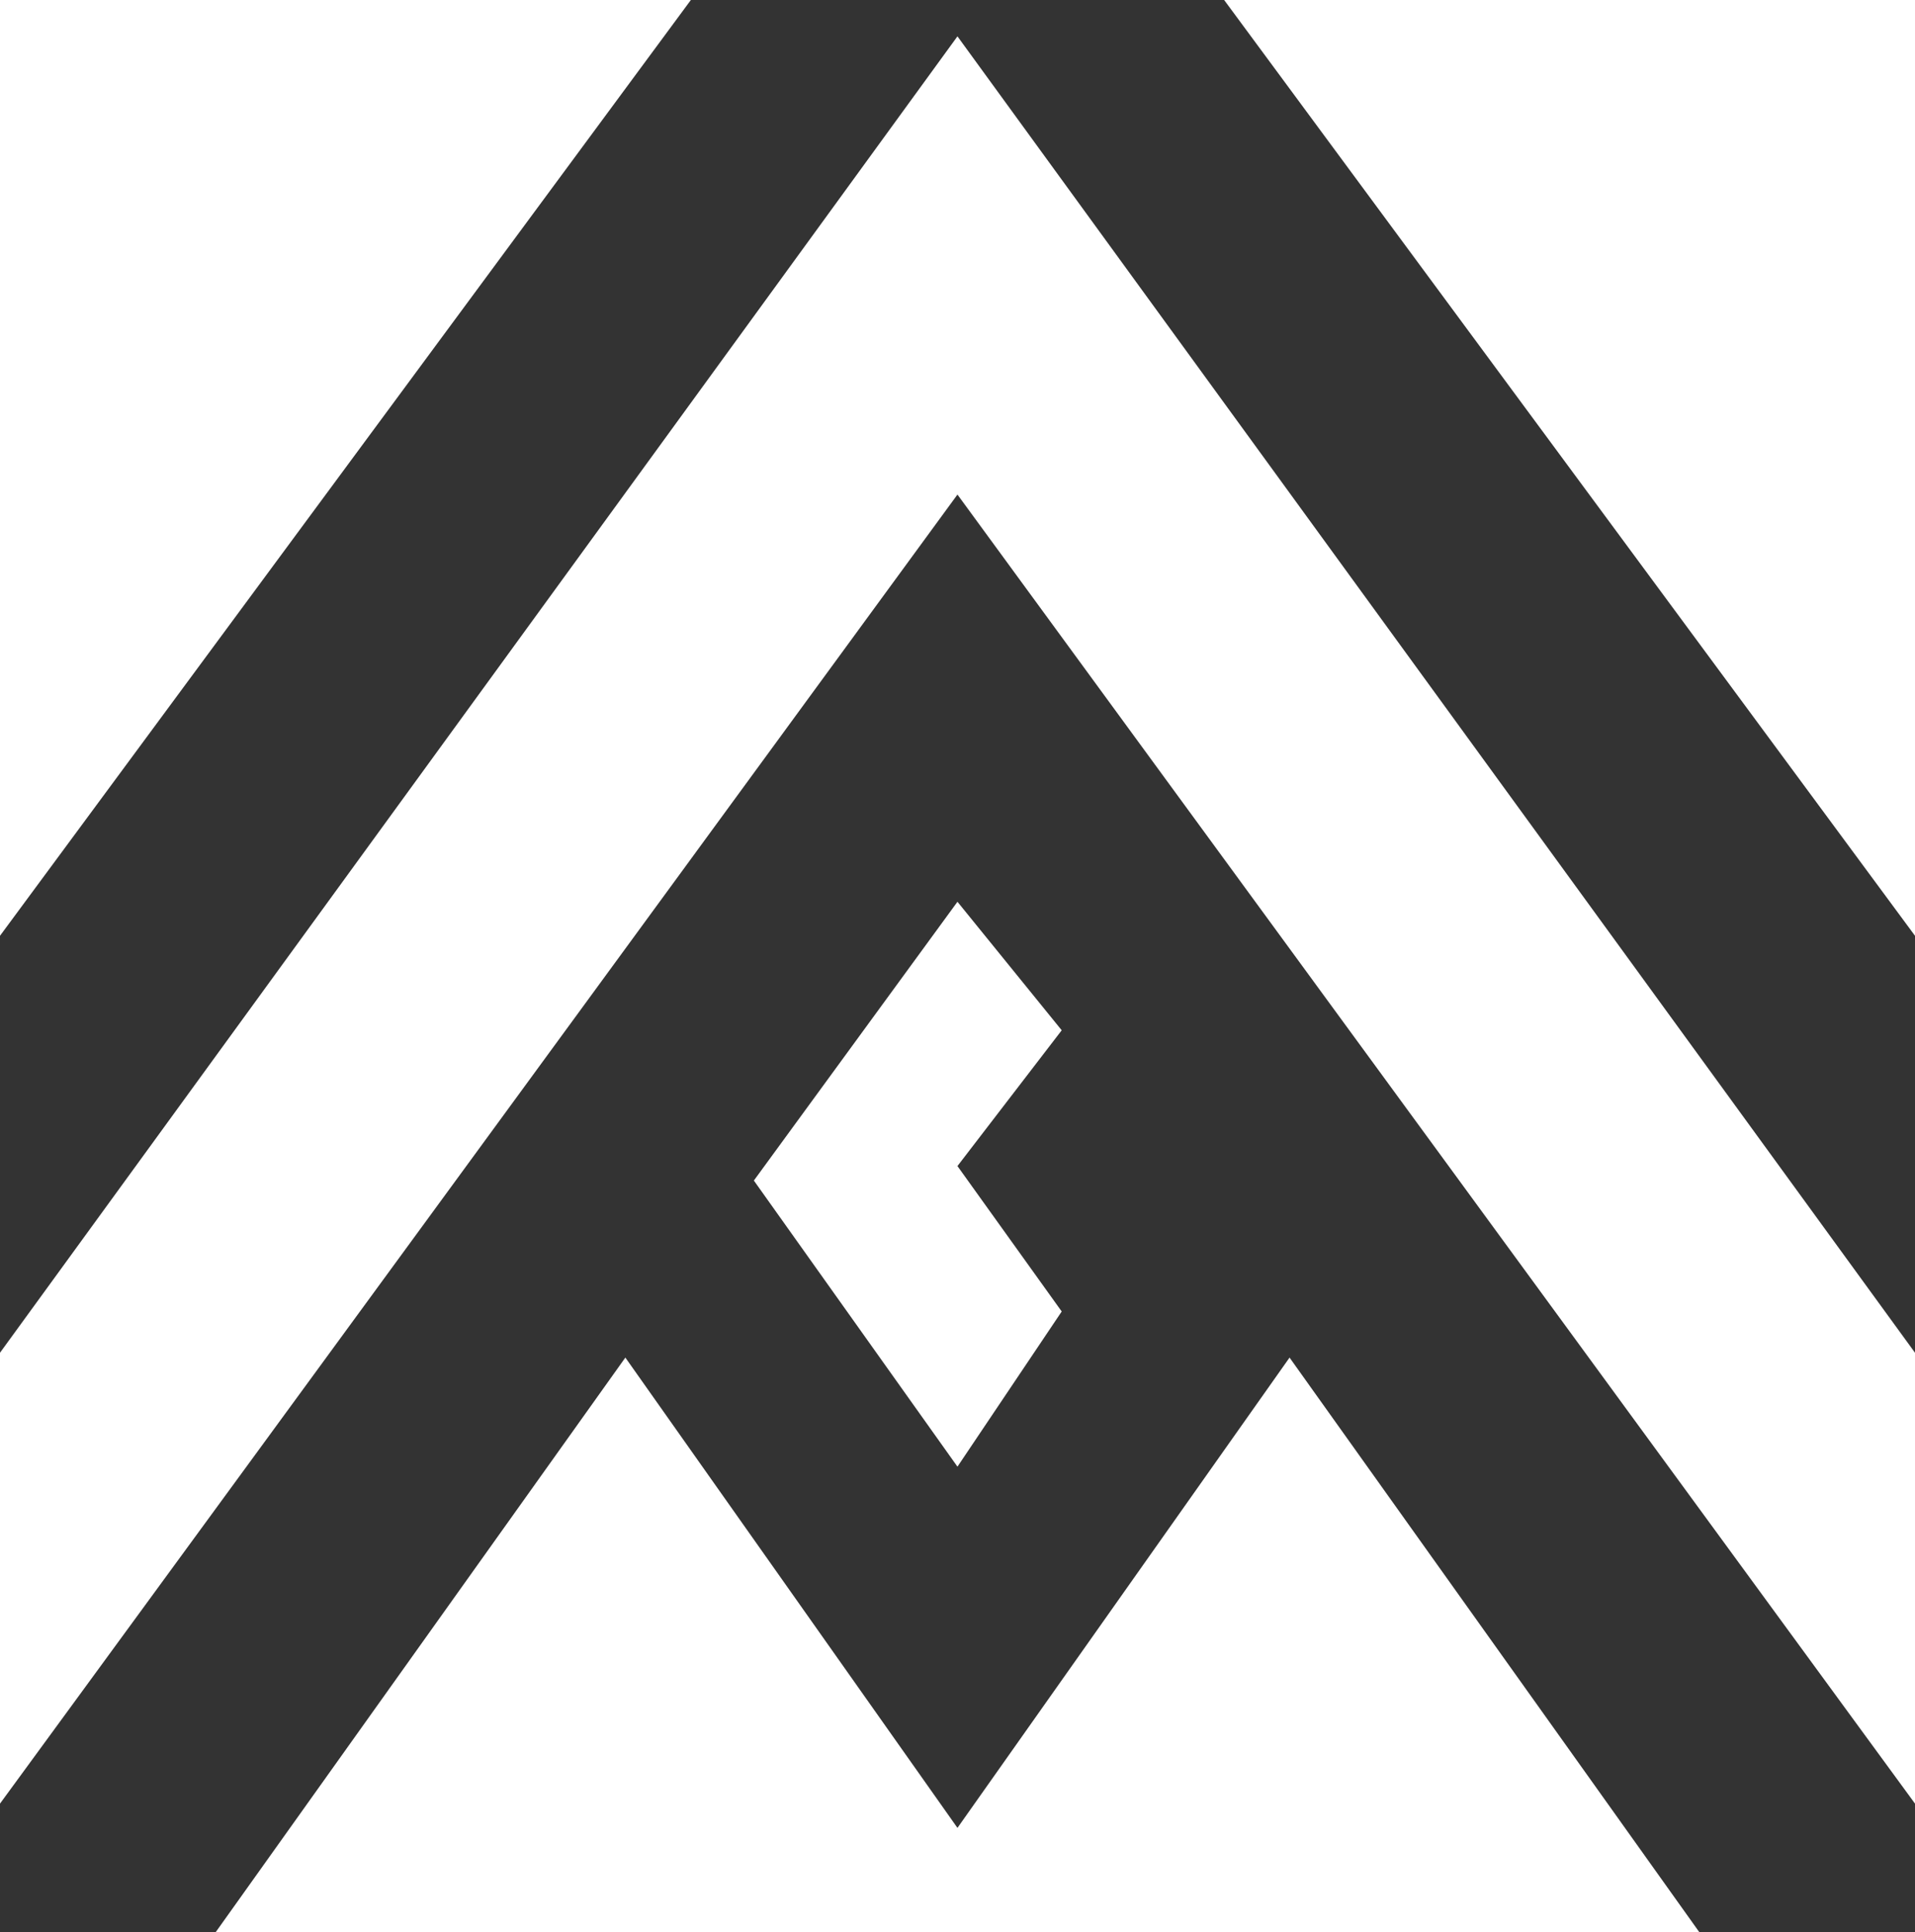 <?xml version="1.0" encoding="UTF-8"?>
<svg id="Layer_2" data-name="Layer 2" xmlns="http://www.w3.org/2000/svg" viewBox="0 0 206.09 207.91">
  <rect x="0" y="0" width="206.09" height="207.91" fill="#333333" stroke="none"/>
  <defs>
    <style>
      .cls-1 {
        fill: #fff;
      }
    </style>
  </defs>
  <g id="Layer_2-2" data-name="Layer 2">
    <g id="Layer_1-2" data-name="Layer 1-2">
      <polygon class="cls-1" points="74.35 0 0 0 0 100.7 74.35 0"/>
      <polygon class="cls-1" points="103.04 97.04 81.13 127.04 103.04 157.83 114.26 141.13 103.04 125.48 114.26 110.87 103.04 97.04"/>
      <polygon class="cls-1" points="131.74 0 206.09 0 206.09 100.7 131.74 0"/>
      <polygon class="cls-1" points="103.04 3.91 0 145.57 0 194.09 103.04 53.22 206.09 194.09 206.09 145.57 103.04 3.91"/>
      <polygon class="cls-1" points="138.78 146.09 103.04 196.7 67.3 146.09 23.22 207.91 103.04 207.91 182.87 207.91 138.78 146.09"/>
    </g>
  </g>
</svg>
